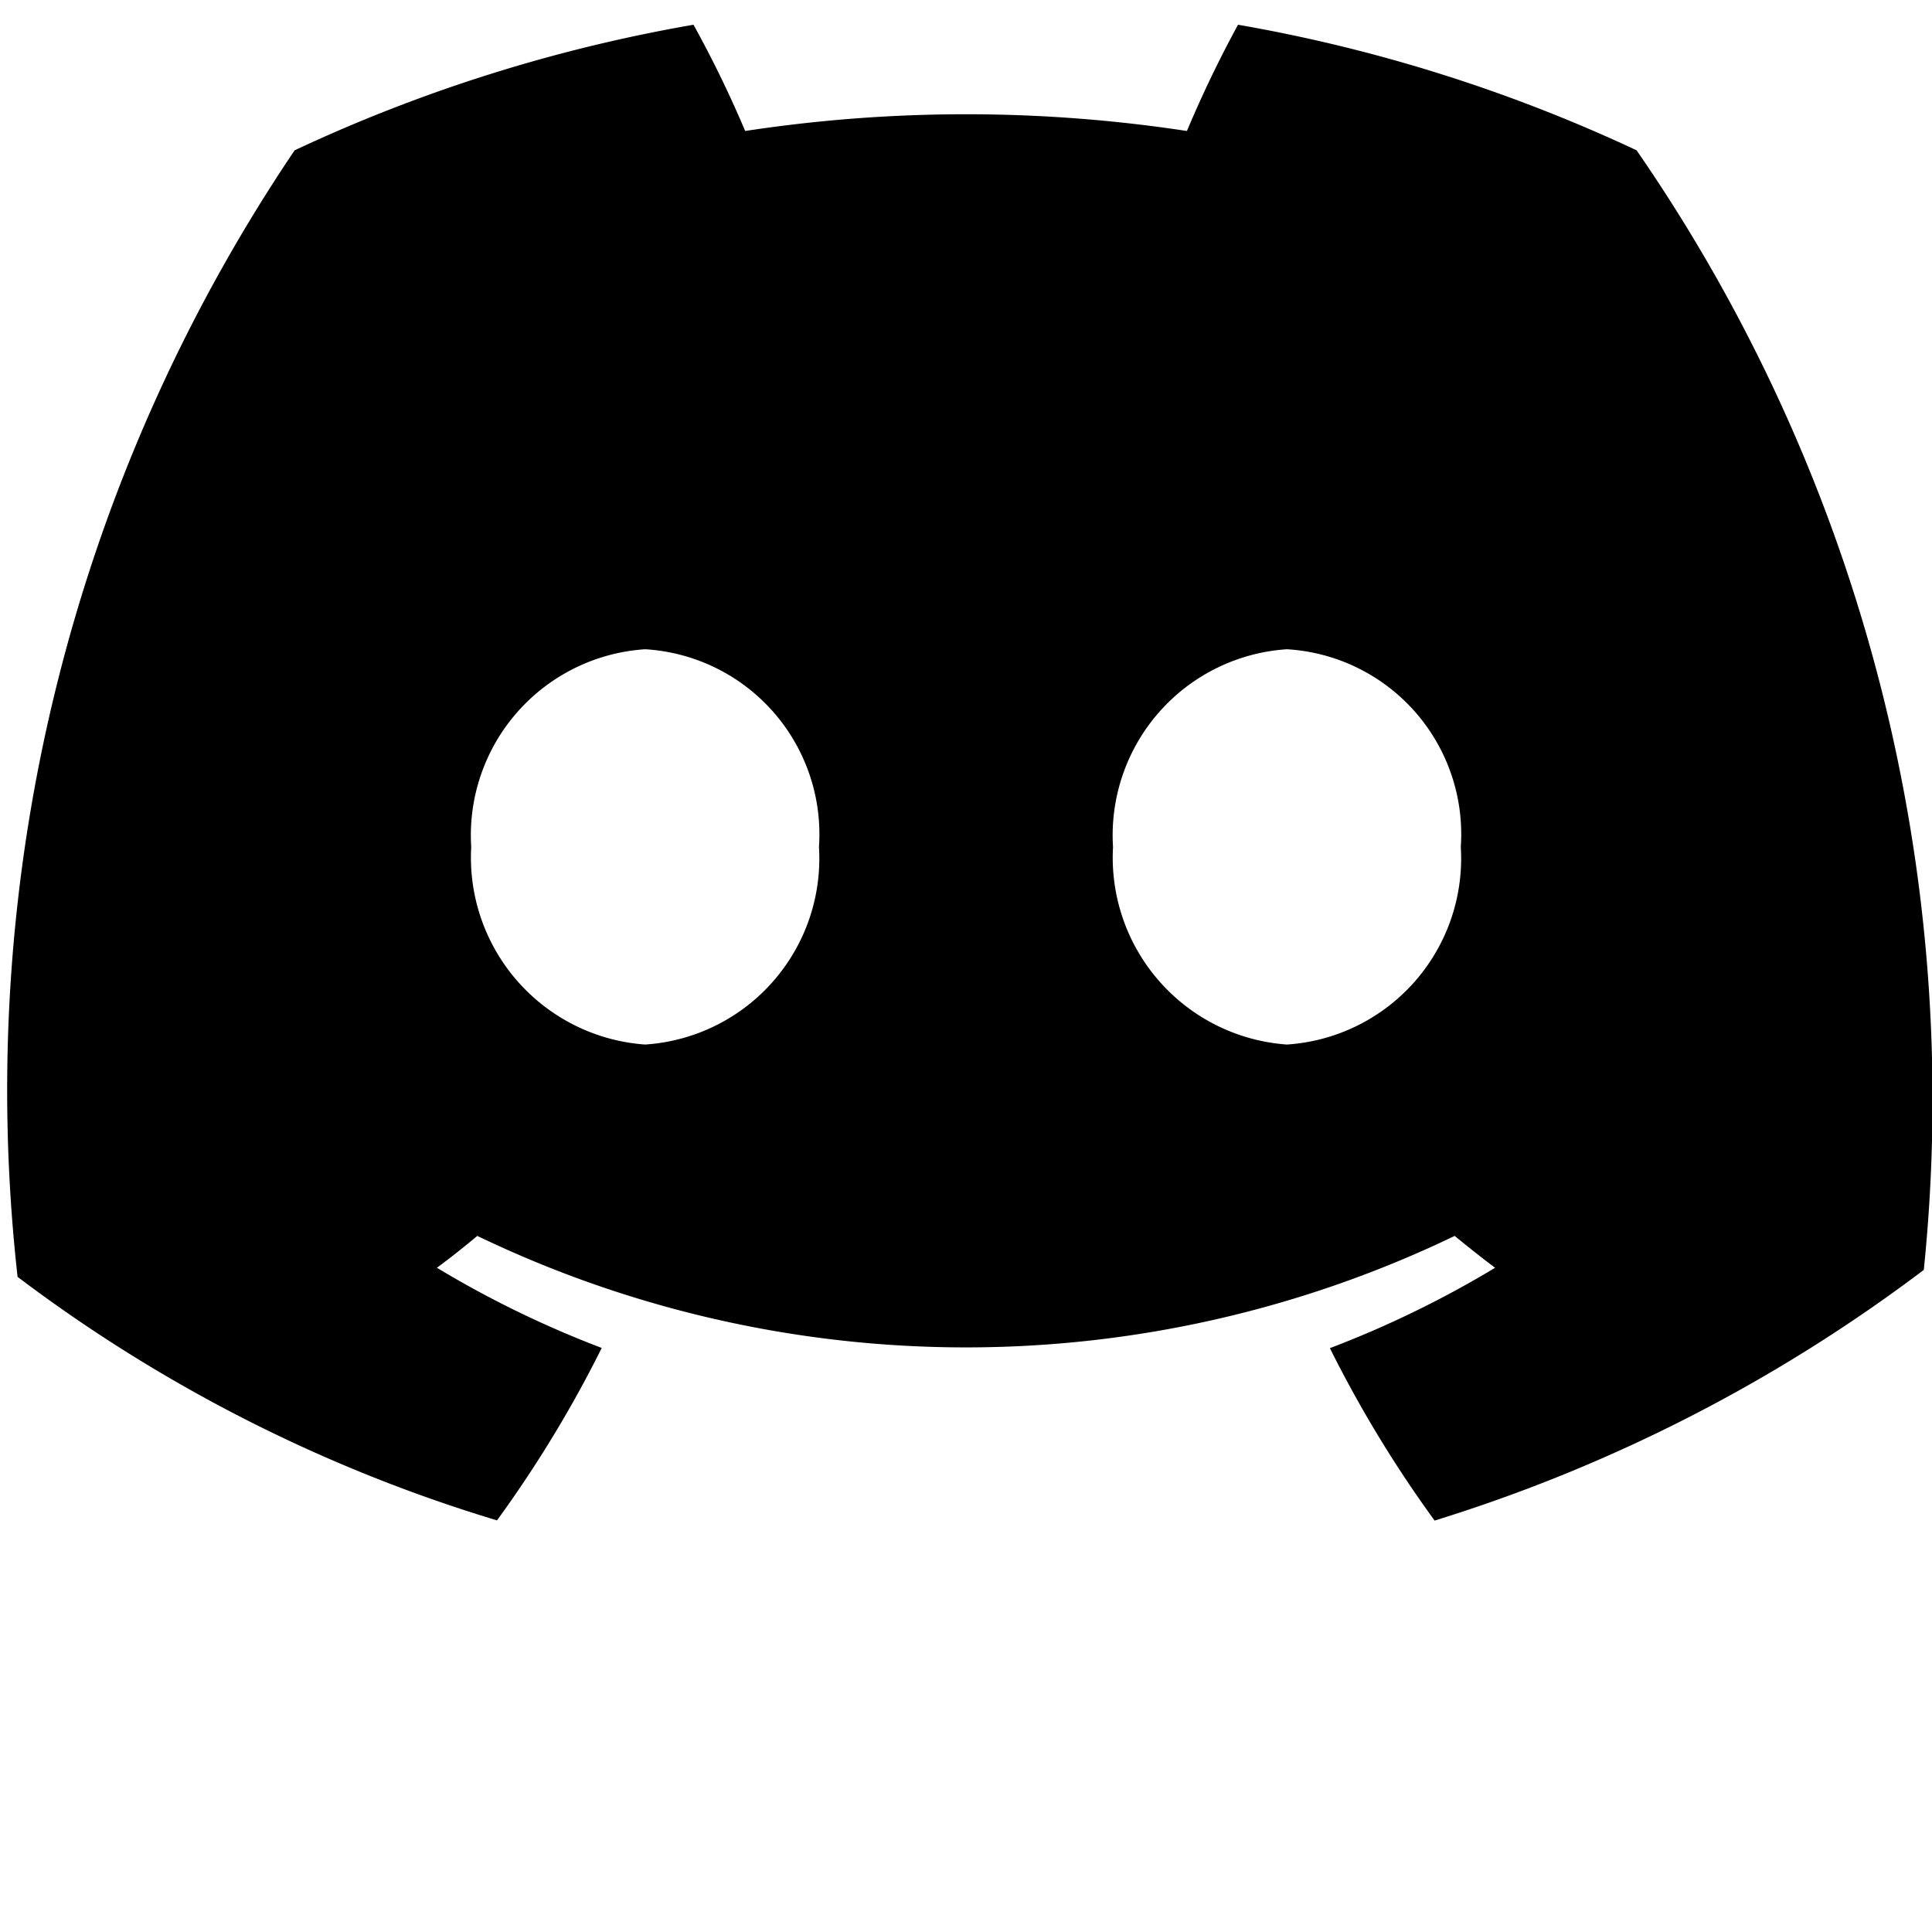  <svg
    aria-hidden="true"
    xmlns="http://www.w3.org/2000/svg"
    fill="currentColor"
   viewBox="0 0 20 20"
>
    <path d="M16.942 1.556a16.3 16.3 0 0 0-4.126-1.3 12.04 12.04 0 0 0-.529 1.1 15.175 15.175 0 0 0-4.573 0 11.585 11.585 0 0 0-.535-1.1 16.274 16.274 0 0 0-4.129 1.3A17.392 17.392 0 0 0 .182 13.218a15.785 15.785 0 0 0 4.963 2.521c.41-.564.773-1.16 1.084-1.785a10.63 10.63 0 0 1-1.706-.83c.143-.106.283-.217.418-.33a11.664 11.664 0 0 0 10.118 0c.137.113.277.224.418.33-.544.328-1.116.606-1.71.832a12.52 12.52 0 0 0 1.084 1.785 16.46 16.46 0 0 0 5.064-2.595 17.286 17.286 0 0 0-2.973-11.59ZM6.678 10.813a1.941 1.941 0 0 1-1.8-2.045 1.93 1.93 0 0 1 1.8-2.047 1.919 1.919 0 0 1 1.8 2.047 1.93 1.93 0 0 1-1.8 2.045Zm6.644 0a1.94 1.94 0 0 1-1.8-2.045 1.93 1.93 0 0 1 1.8-2.047 1.918 1.918 0 0 1 1.8 2.047 1.93 1.93 0 0 1-1.8 2.045Z" />
</svg>